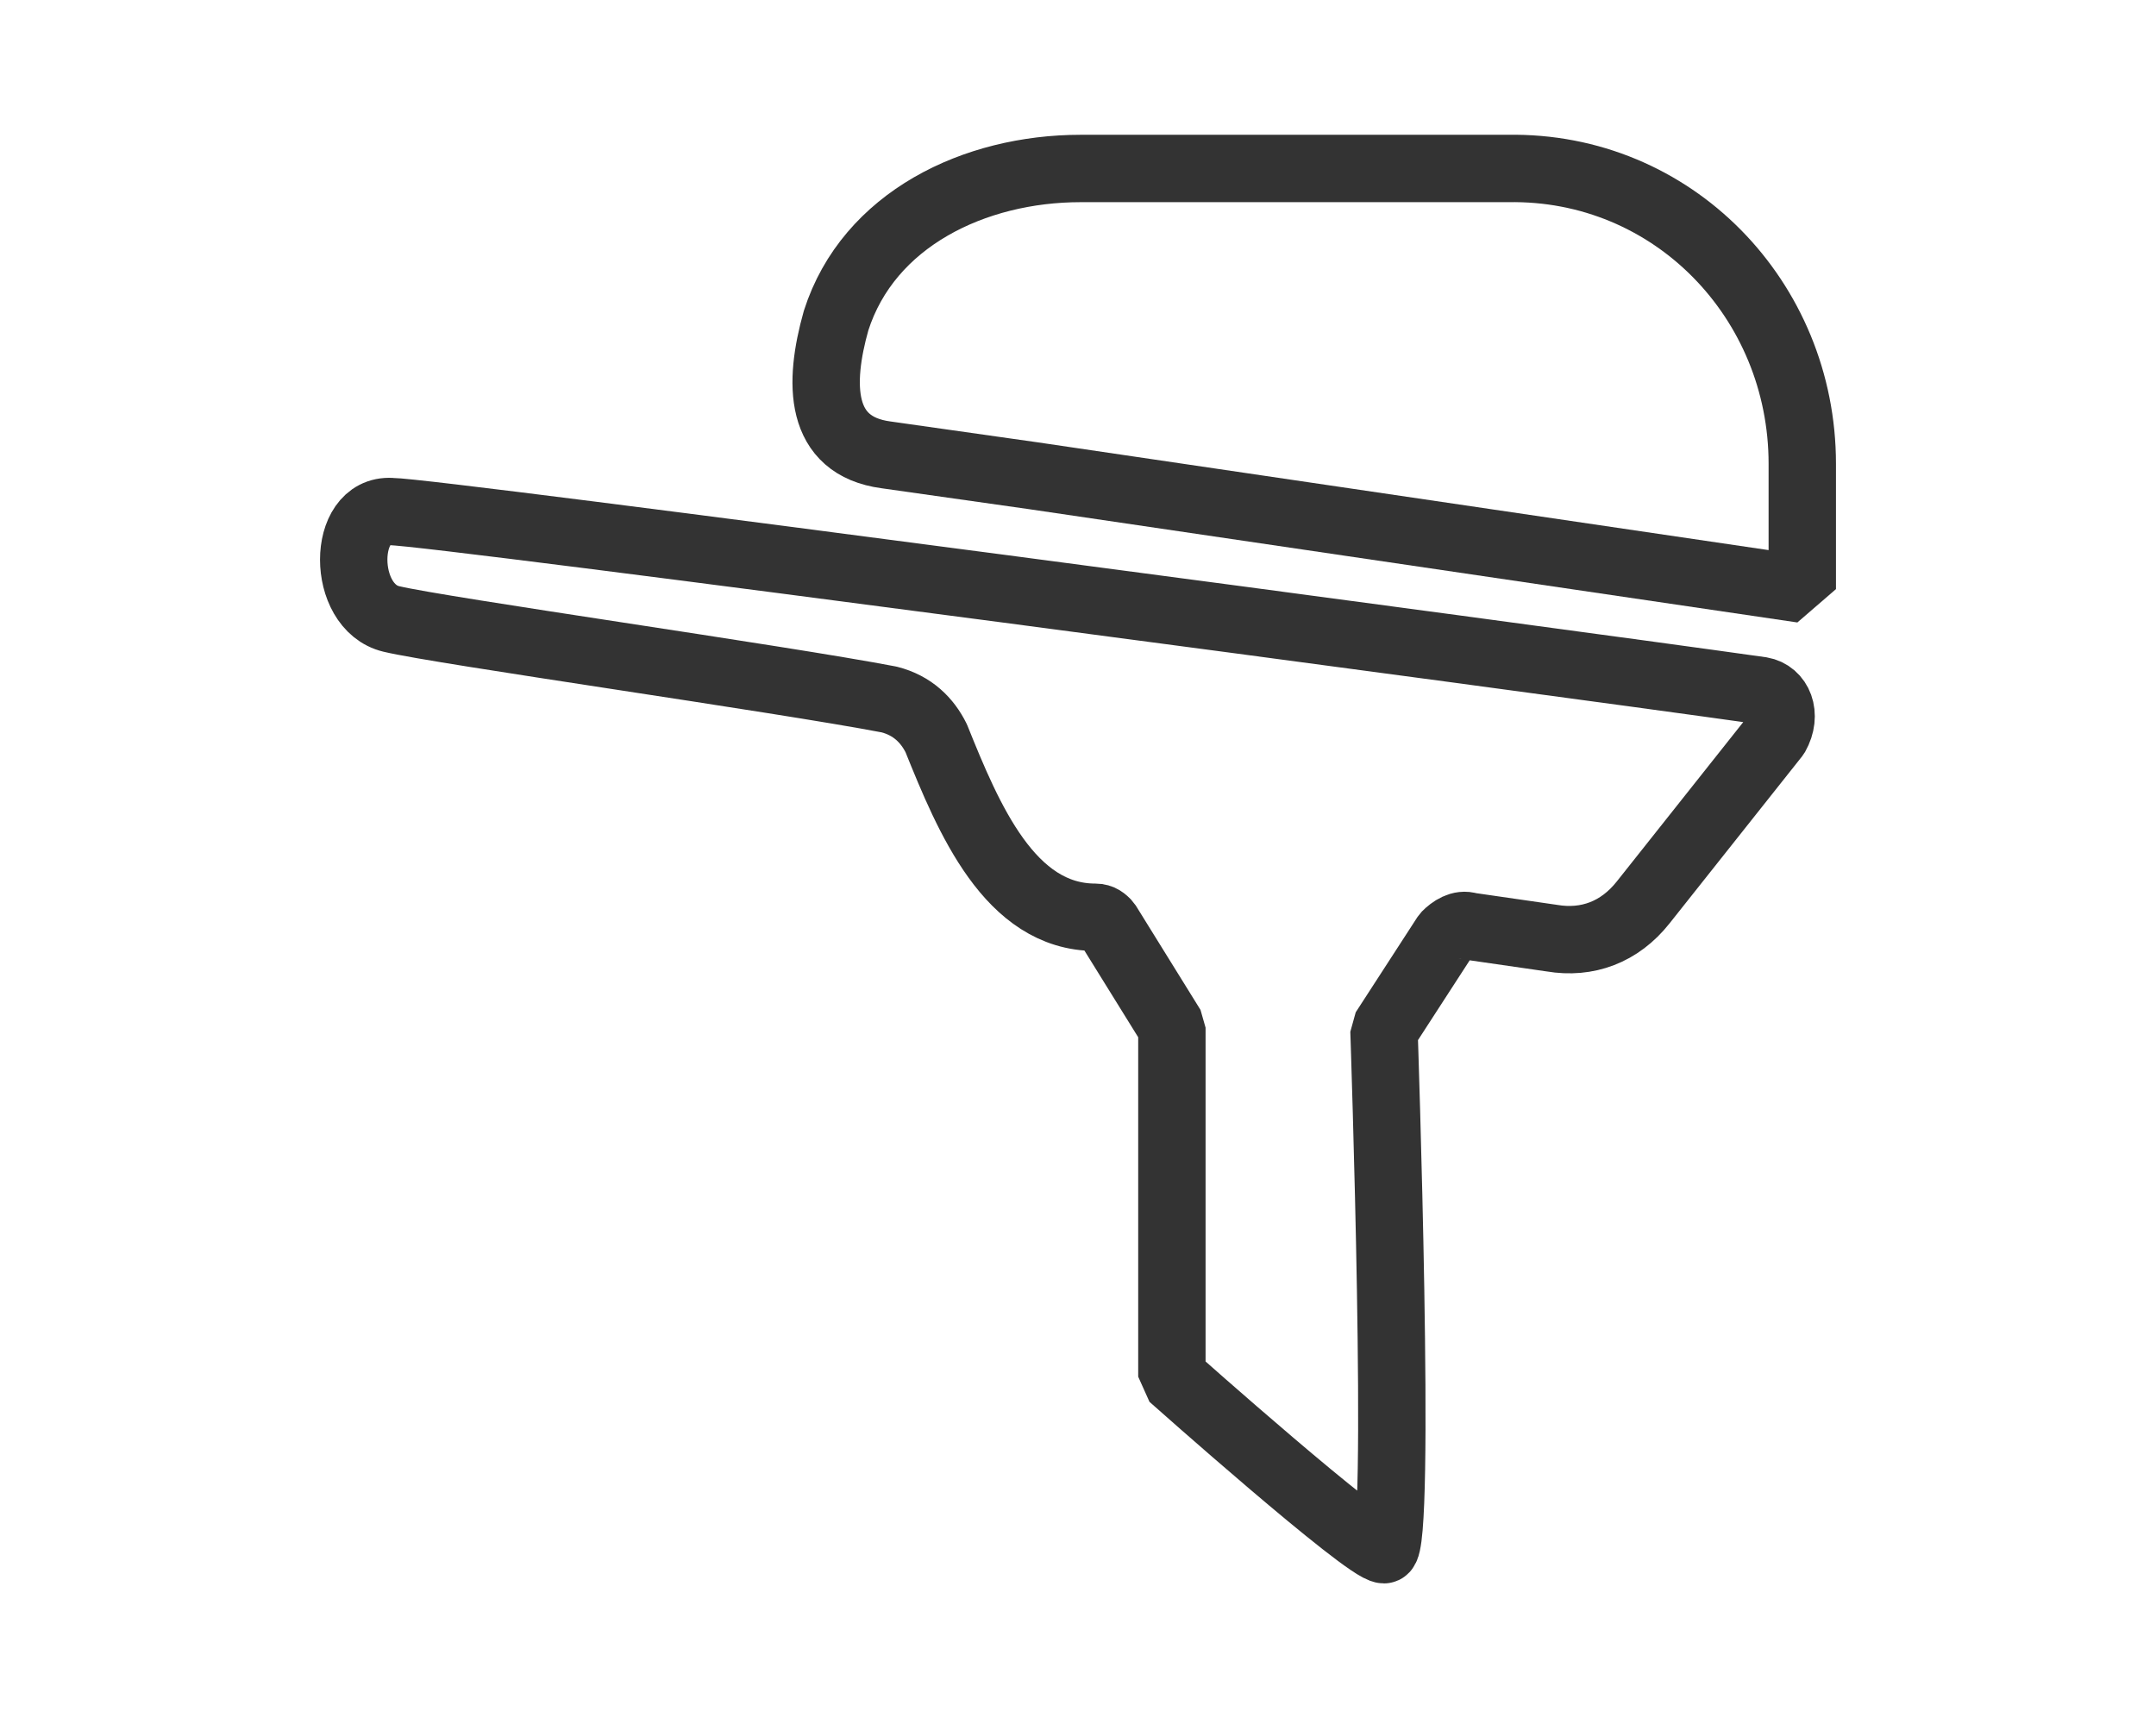 <svg width="64" height="51" viewBox="0 0 64 51" fill="none" xmlns="http://www.w3.org/2000/svg">
<path d="M53.5 13.768V17.487L30.677 14.122L26.305 13.502C24.294 13.237 24.294 11.377 24.819 9.517C25.781 6.507 28.929 5.001 32.077 5.001H44.756C49.653 4.913 53.5 8.898 53.5 13.768Z" stroke="#333333" stroke-width="2" stroke-linejoin="bevel"/>
<path d="M52.276 20.498C45.368 19.524 12.839 15.185 11.615 15.185C10.128 15.096 10.128 18.018 11.615 18.372C13.101 18.727 23.157 20.143 26.393 20.763C27.092 20.94 27.529 21.383 27.792 21.915C28.754 24.305 29.978 27.227 32.514 27.227C32.689 27.227 32.776 27.316 32.864 27.404L34.787 30.504V40.864C34.787 40.864 40.559 46 41.083 46C41.608 46 41.083 30.592 41.083 30.592L42.919 27.759C43.094 27.582 43.357 27.404 43.619 27.493L46.067 27.847C47.117 28.024 48.078 27.67 48.778 26.785L52.713 21.826C53.063 21.206 52.8 20.586 52.276 20.498Z" stroke="#333333" stroke-width="2" stroke-linejoin="bevel"/>
</svg>
